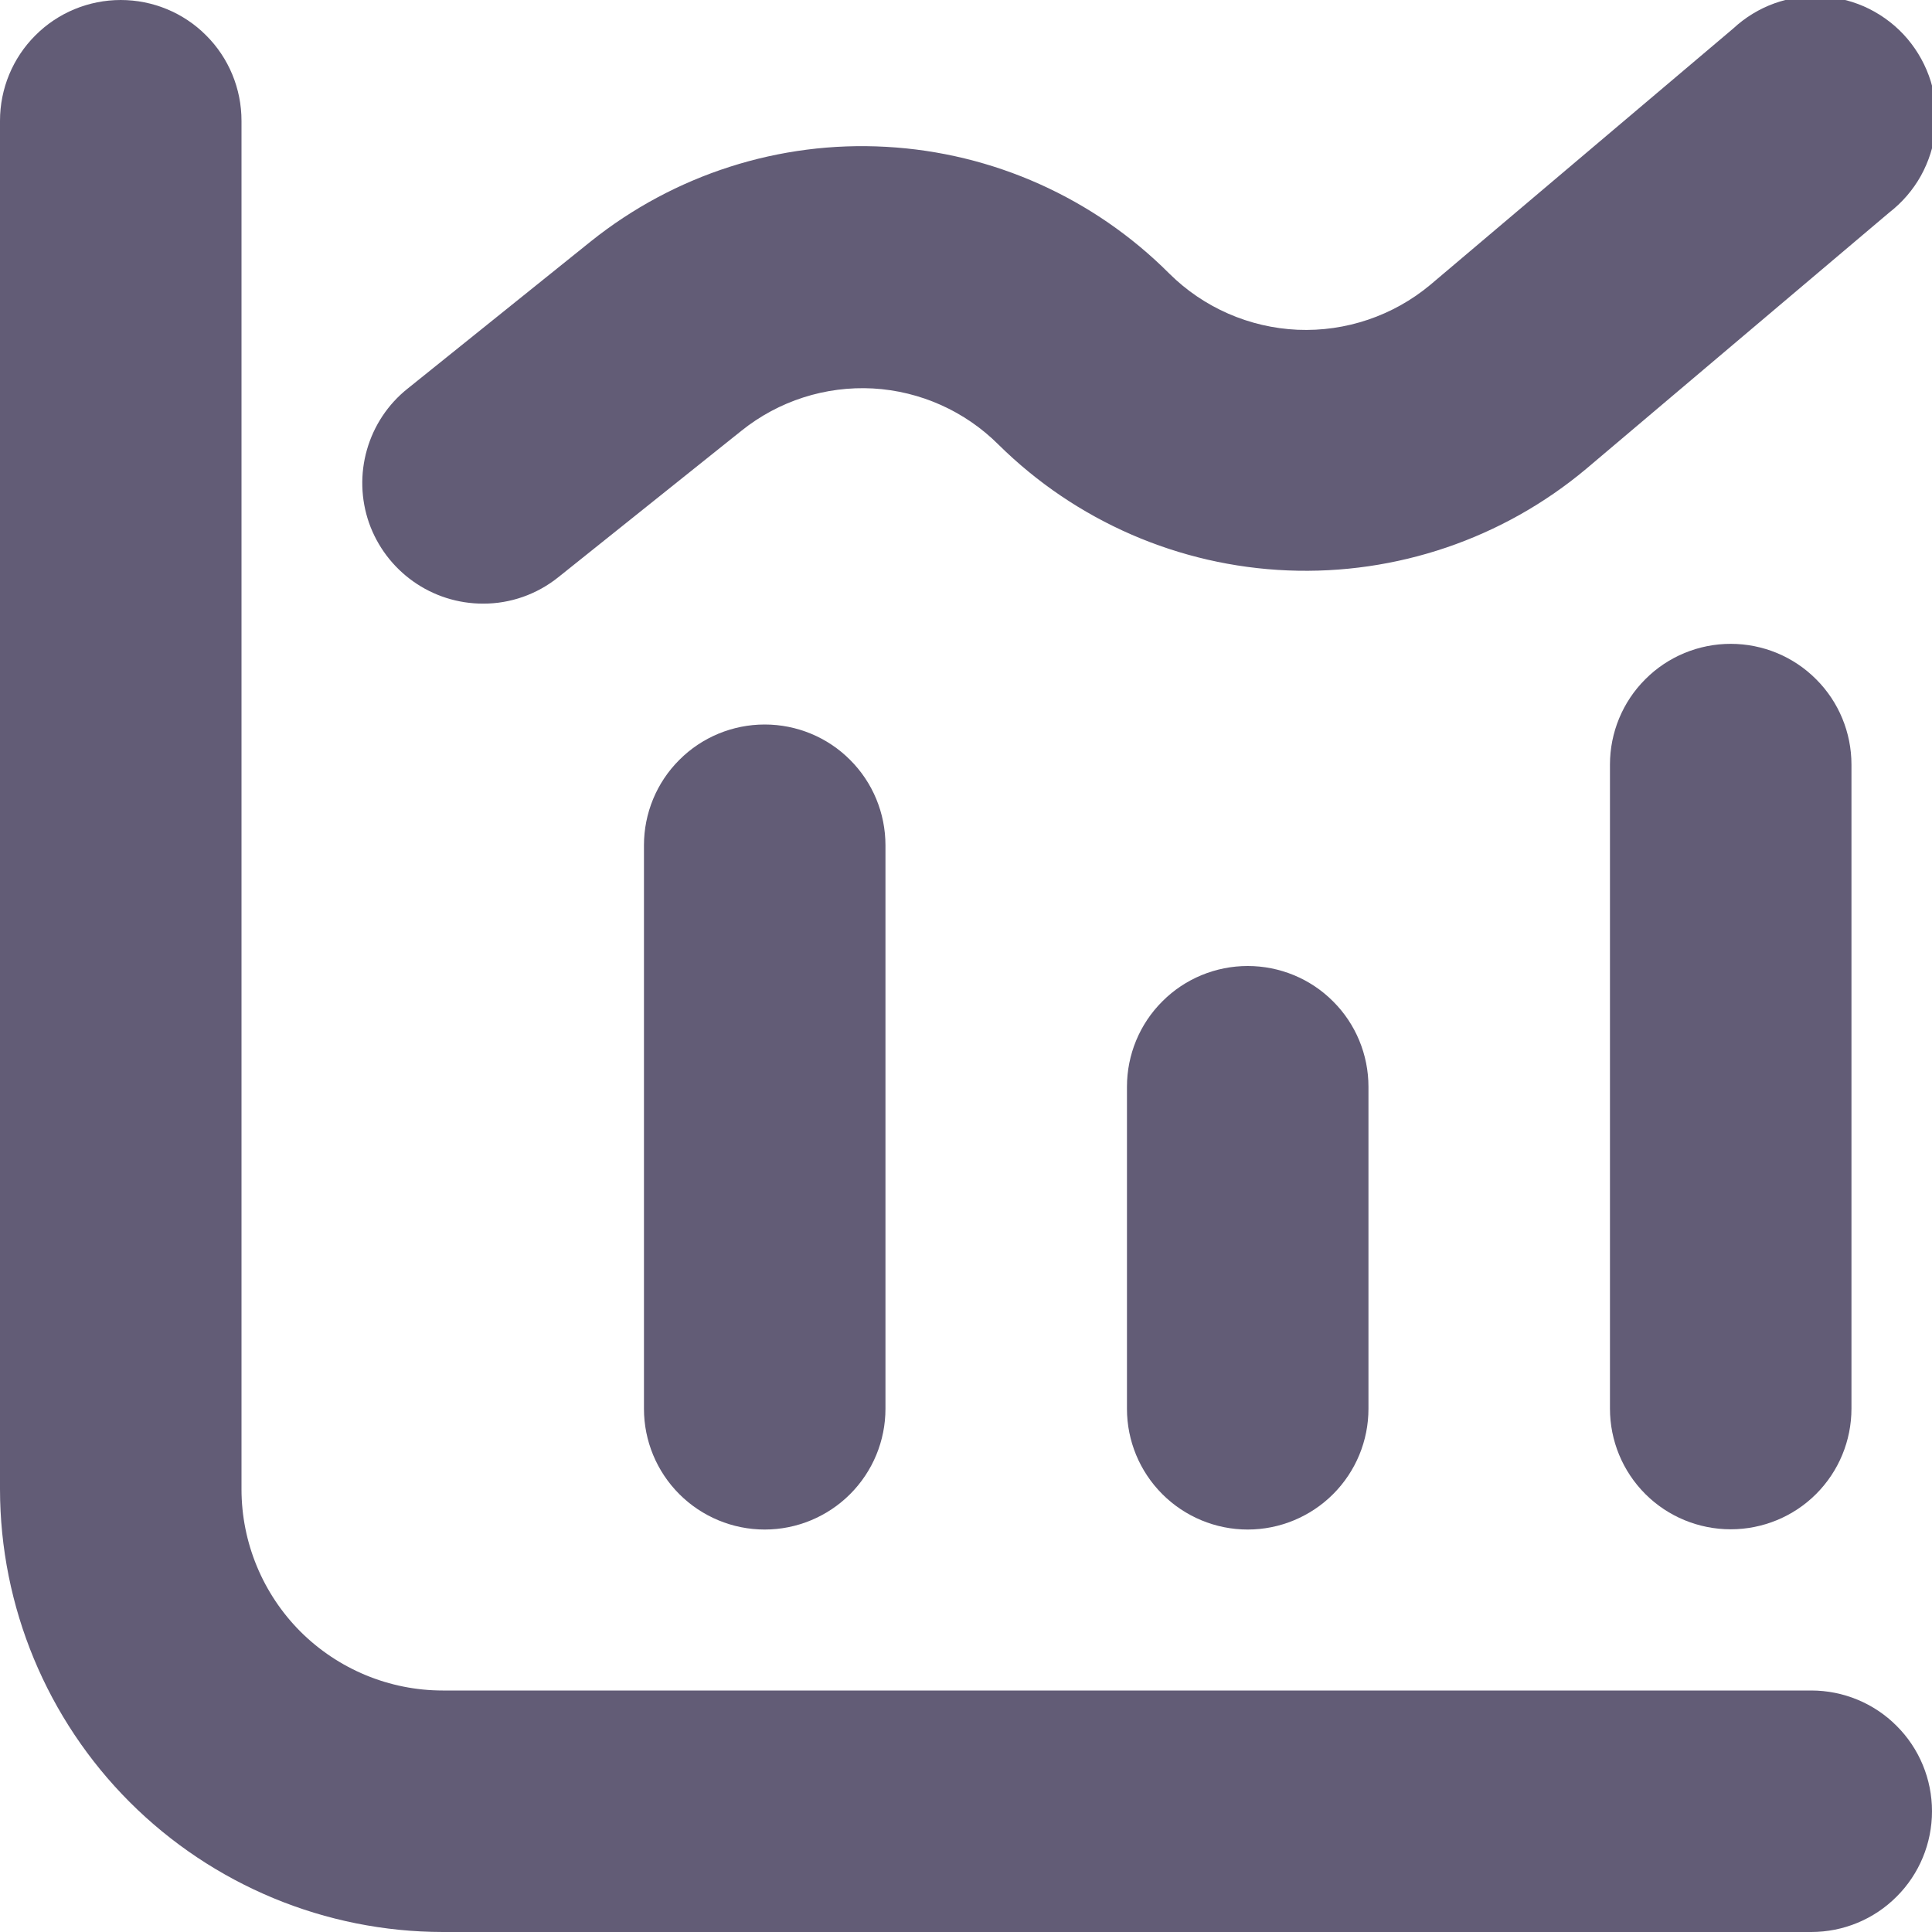 <svg width="16" height="16" viewBox="0 0 16 16" fill="none" xmlns="http://www.w3.org/2000/svg">
<g opacity="0.64" clip-path="url(#clip0_1736_6008)">
<path d="M15 14H3.667C3.225 14 2.801 13.824 2.488 13.512C2.176 13.199 2 12.775 2 12.333V1C2 0.735 1.895 0.48 1.707 0.293C1.52 0.105 1.265 0 1 0C0.735 0 0.48 0.105 0.293 0.293C0.105 0.48 0 0.735 0 1L0 12.333C0.001 13.306 0.388 14.238 1.075 14.925C1.763 15.612 2.695 15.999 3.667 16H15C15.265 16 15.52 15.895 15.707 15.707C15.895 15.52 16 15.265 16 15C16 14.735 15.895 14.48 15.707 14.293C15.52 14.105 15.265 14 15 14Z" fill="#090029"/>
<path d="M6.333 6C6.068 6 5.813 6.105 5.626 6.293C5.438 6.48 5.333 6.735 5.333 7V11.667C5.333 11.932 5.438 12.186 5.626 12.374C5.813 12.561 6.068 12.667 6.333 12.667C6.598 12.667 6.853 12.561 7.04 12.374C7.228 12.186 7.333 11.932 7.333 11.667V7C7.333 6.735 7.228 6.48 7.04 6.293C6.853 6.105 6.598 6 6.333 6Z" fill="#090029"/>
<path d="M9.333 9V11.667C9.333 11.932 9.438 12.186 9.626 12.374C9.813 12.561 10.068 12.667 10.333 12.667C10.598 12.667 10.853 12.561 11.04 12.374C11.228 12.186 11.333 11.932 11.333 11.667V9C11.333 8.735 11.228 8.48 11.04 8.293C10.853 8.105 10.598 8 10.333 8C10.068 8 9.813 8.105 9.626 8.293C9.438 8.48 9.333 8.735 9.333 9Z" fill="#090029"/>
<path d="M13.333 6.332V11.665C13.333 11.931 13.438 12.185 13.626 12.373C13.813 12.56 14.068 12.665 14.333 12.665C14.598 12.665 14.853 12.56 15.04 12.373C15.228 12.185 15.333 11.931 15.333 11.665V6.332C15.333 6.067 15.228 5.812 15.04 5.625C14.853 5.437 14.598 5.332 14.333 5.332C14.068 5.332 13.813 5.437 13.626 5.625C13.438 5.812 13.333 6.067 13.333 6.332Z" fill="#090029"/>
<path d="M4 4.999C4.227 5 4.447 4.922 4.624 4.78L6.142 3.566C6.449 3.32 6.836 3.196 7.229 3.217C7.621 3.239 7.992 3.405 8.27 3.683C8.911 4.316 9.764 4.687 10.664 4.724C11.564 4.761 12.446 4.461 13.136 3.883L15.646 1.76C15.753 1.677 15.842 1.574 15.908 1.456C15.973 1.338 16.015 1.208 16.029 1.073C16.043 0.939 16.03 0.803 15.99 0.674C15.95 0.545 15.884 0.425 15.797 0.322C15.71 0.219 15.602 0.135 15.481 0.074C15.361 0.014 15.229 -0.021 15.094 -0.029C14.959 -0.038 14.824 -0.018 14.697 0.027C14.569 0.073 14.453 0.144 14.354 0.236L11.845 2.359C11.538 2.615 11.146 2.748 10.746 2.731C10.347 2.713 9.968 2.548 9.684 2.266C9.058 1.639 8.224 1.265 7.339 1.216C6.455 1.166 5.584 1.446 4.893 1.999L3.375 3.219C3.213 3.348 3.096 3.525 3.039 3.724C2.982 3.923 2.988 4.135 3.056 4.33C3.125 4.526 3.253 4.695 3.422 4.815C3.591 4.935 3.793 4.999 4 4.999Z" fill="#090029"/>
</g>
<defs>
<clipPath id="clip0_1736_6008">
<rect width="16" height="16" fill="white"/>
</clipPath>
</defs>
</svg>
